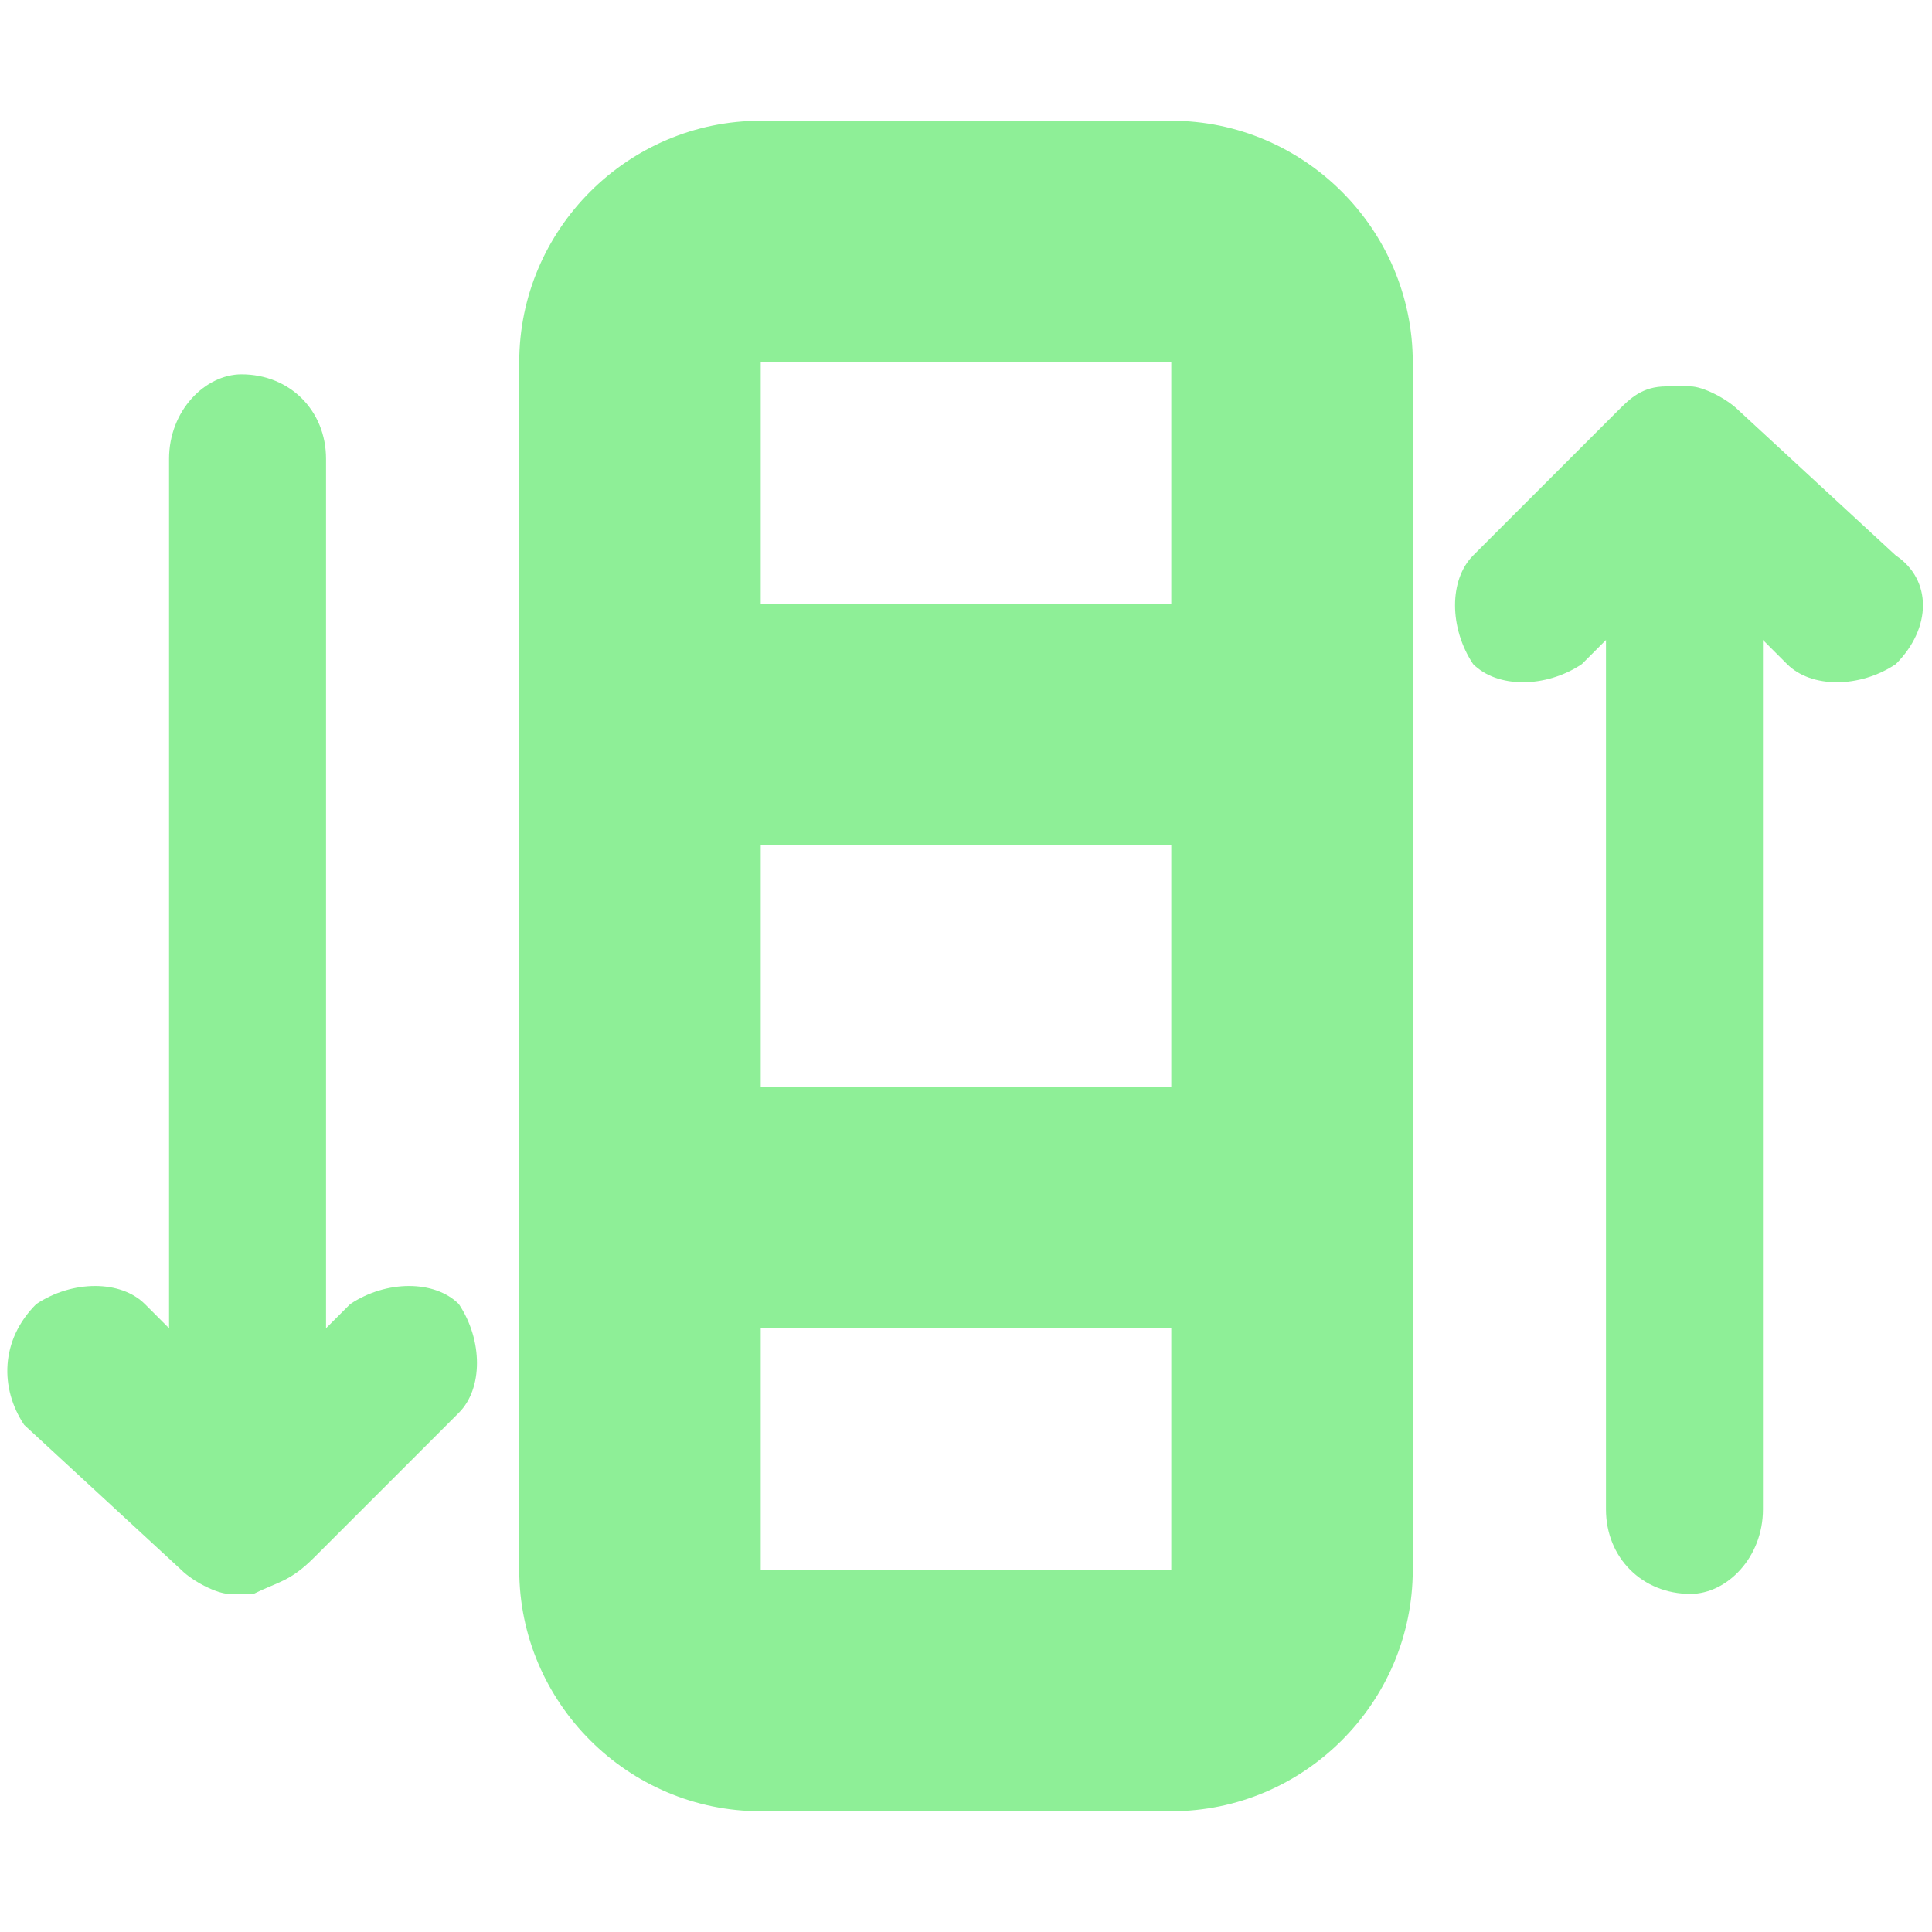 <?xml version="1.0" encoding="utf-8"?>
<!-- Generator: Adobe Illustrator 25.4.1, SVG Export Plug-In . SVG Version: 6.00 Build 0)  -->
<svg version="1.1" id="Layer_1" xmlns="http://www.w3.org/2000/svg" xmlns:xlink="http://www.w3.org/1999/xlink" x="0px" y="0px"
	 viewBox="0 0 16 16" style="enable-background:new 0 0 16 16;" xml:space="preserve">
<style type="text/css">
	.st0{fill:#8EEF97;}
</style>
<g id="Layer_1_00000170236641221328944140000001063999480100881822_">
	<path class="st0" d="M6.3,1c-1.1,0-2,0.9-2,2v10c0,1.1,0.9,2,2,2h3.4c1.1,0,2-0.9,2-2V3c0-1.1-0.9-2-2-2H6.3z M6.3,3h3.4v2H6.3V3z
		 M6.3,7h3.4v2H6.3V7z M6.3,11h3.4v2H6.3V11z"/>
</g>
<g id="Layer_2_00000172438228171227073010000011096948942075396741_">
	<path class="st0" d="M15.7,5.5c-0.3,0.2-0.7,0.2-0.9,0l-0.2-0.2v7.2c0,0.4-0.3,0.7-0.6,0.7c-0.4,0-0.7-0.3-0.7-0.7V5.3l-0.2,0.2
		c-0.3,0.2-0.7,0.2-0.9,0c-0.2-0.3-0.2-0.7,0-0.9l1.2-1.2c0.1-0.1,0.2-0.2,0.4-0.2c0.1,0,0.1,0,0.2,0c0.1,0,0.3,0.1,0.4,0.2l1.3,1.2
		C16,4.8,16,5.2,15.7,5.5z"/>
</g>
<path class="st0" d="M0.3,10.8c0.3-0.2,0.7-0.2,0.9,0L1.4,11V3.8c0-0.4,0.3-0.7,0.6-0.7c0.4,0,0.7,0.3,0.7,0.7V11l0.2-0.2
	c0.3-0.2,0.7-0.2,0.9,0c0.2,0.3,0.2,0.7,0,0.9l-1.2,1.2c-0.2,0.2-0.3,0.2-0.5,0.3c-0.1,0-0.1,0-0.2,0S1.6,13.1,1.5,13l-1.3-1.2
	C0,11.5,0,11.1,0.3,10.8z"/>
</svg>
